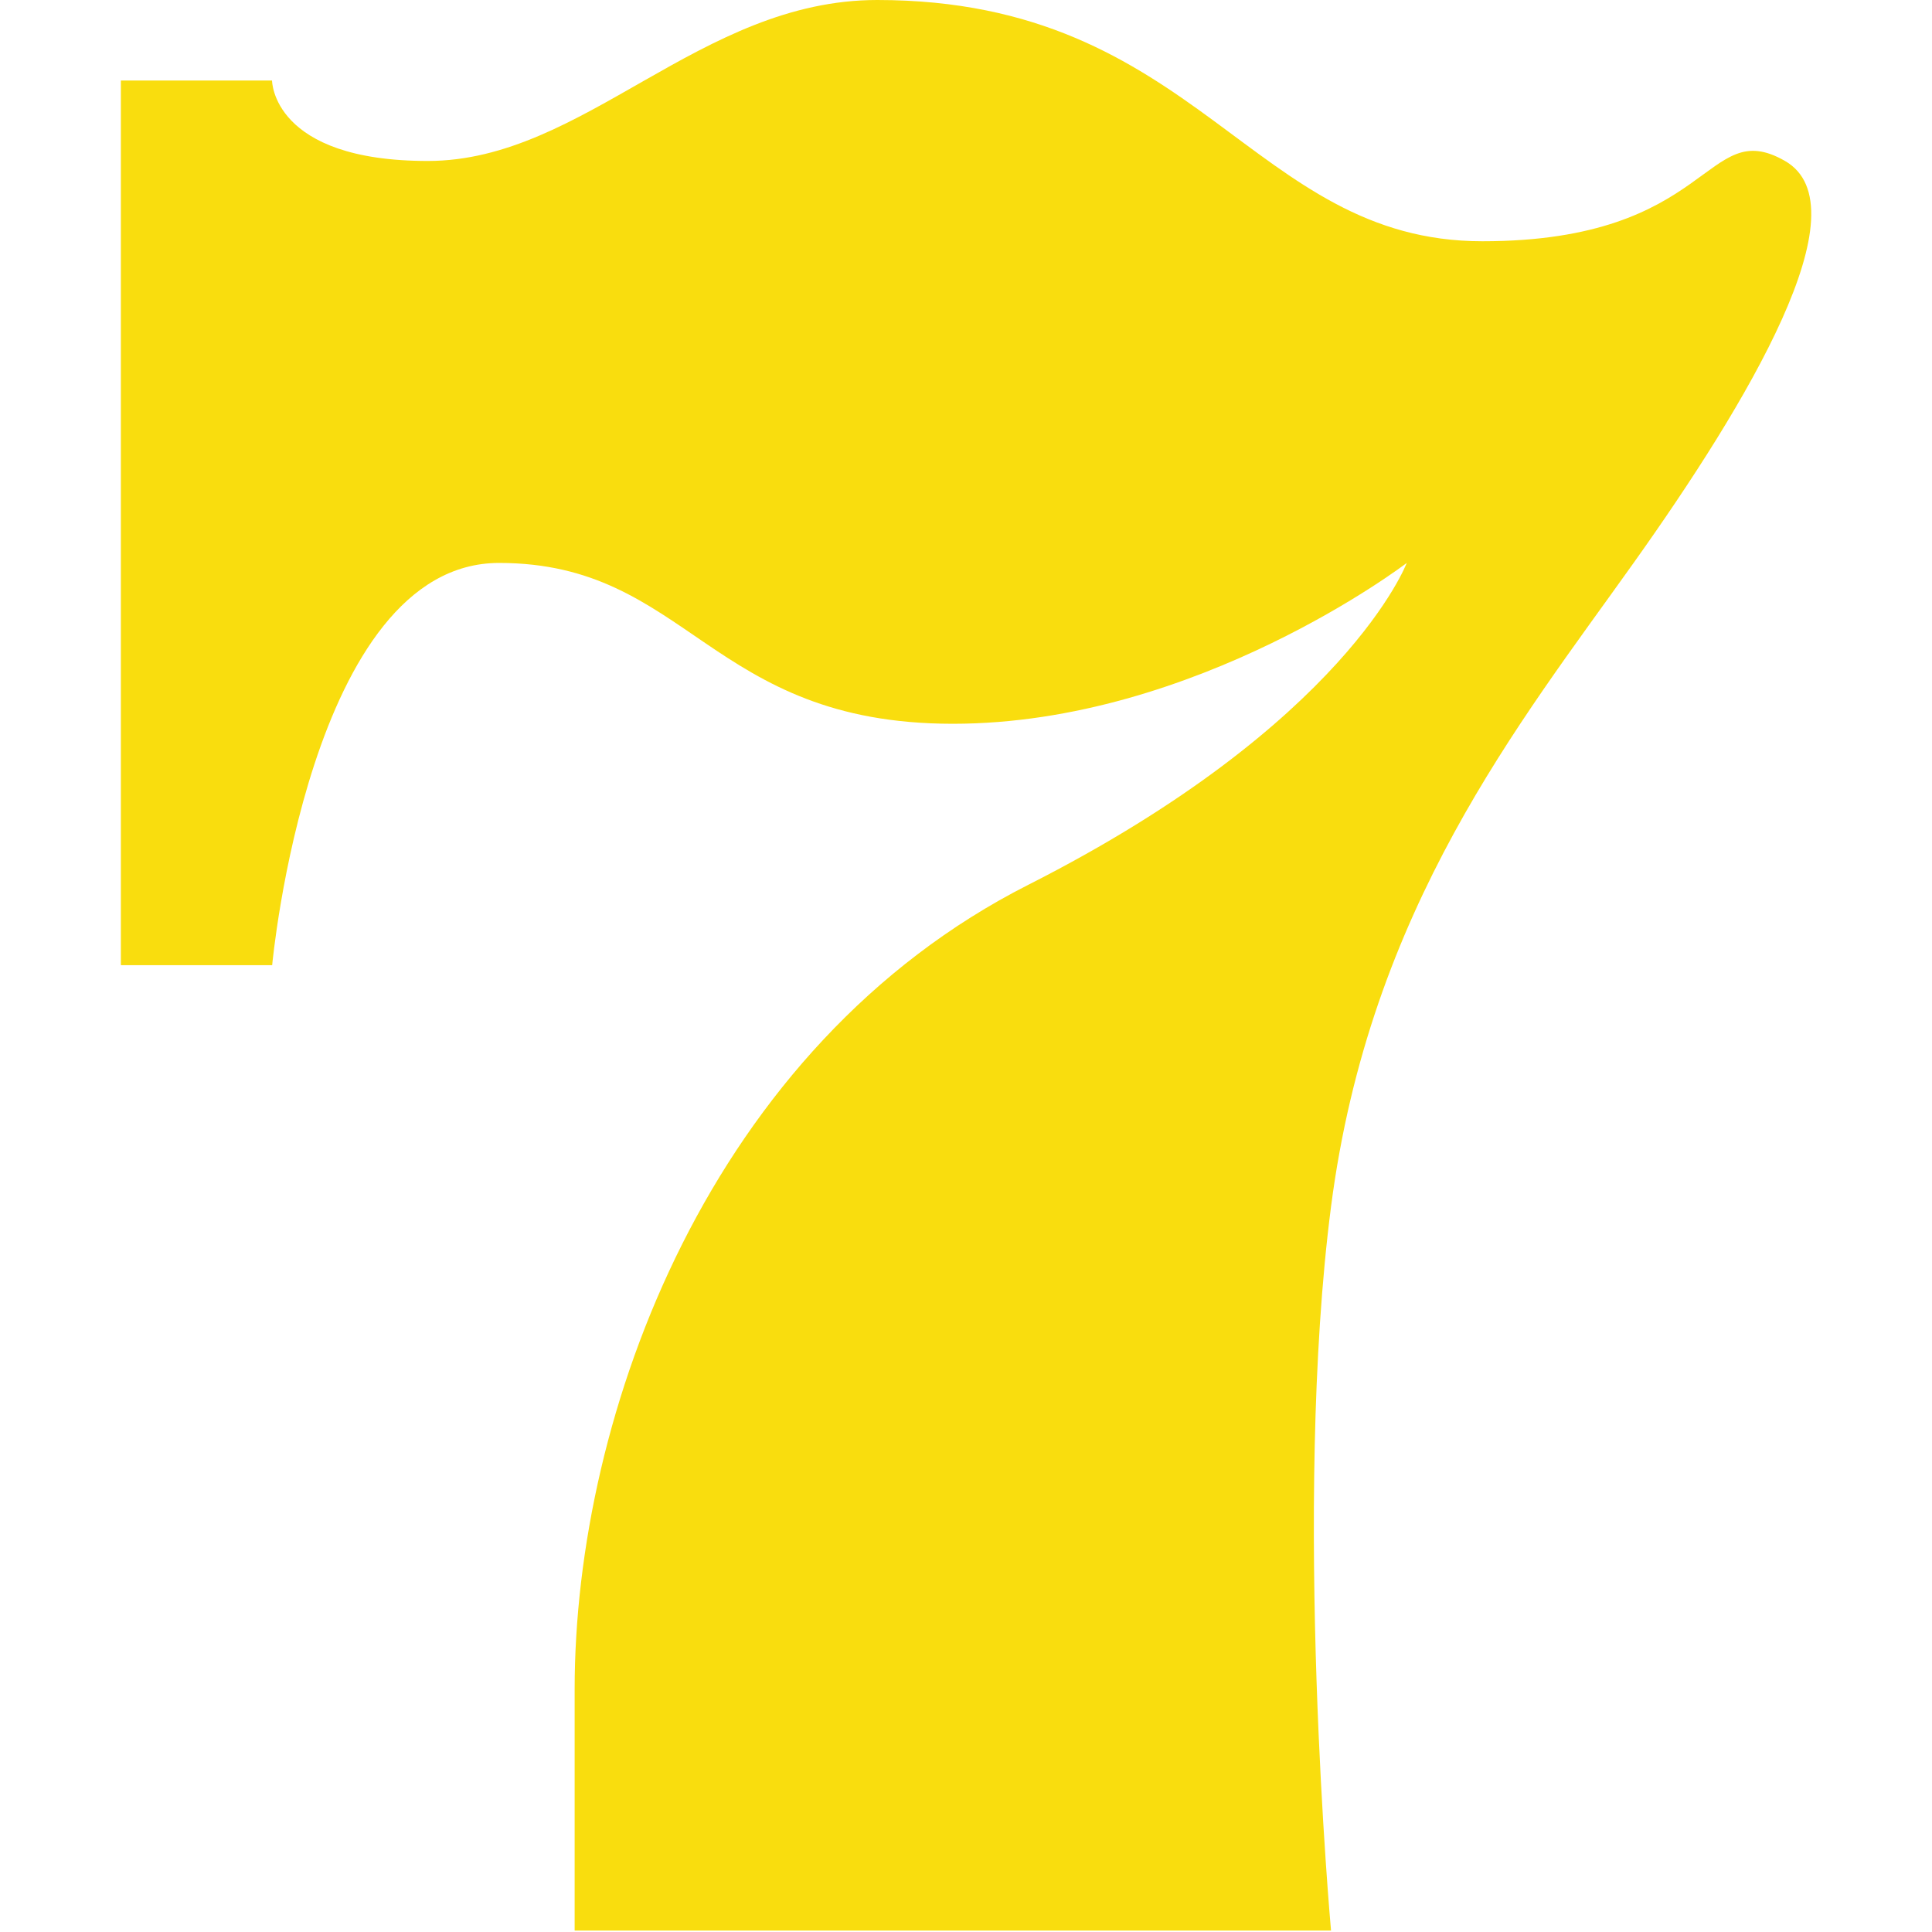 <svg width="16" height="16" viewBox="0 0 16 16" fill="none" xmlns="http://www.w3.org/2000/svg">
<path fill-rule="evenodd" clip-rule="evenodd" d="M1 0.667H2.253C2.253 0.667 2.253 1.334 3.545 1.333C4.836 1.332 5.794 0 7.265 0C9.927 0 10.359 1.998 12.276 1.998C14.192 1.998 14.117 0.953 14.781 1.332C15.445 1.711 14.475 3.333 13.528 4.663C12.582 5.993 11.343 7.522 11.023 9.993C10.703 12.463 11.023 15.988 11.023 15.988H4.759C4.759 15.988 4.759 16.276 4.759 13.989C4.759 11.701 5.885 8.661 8.517 7.327C11.15 5.992 11.65 4.662 11.65 4.662C11.65 4.662 9.91 5.994 7.891 5.994C5.872 5.994 5.704 4.662 4.133 4.662C2.562 4.662 2.254 7.993 2.254 7.993H1.001V0.667H1Z" fill="#F9DD0E"/>
</svg>
